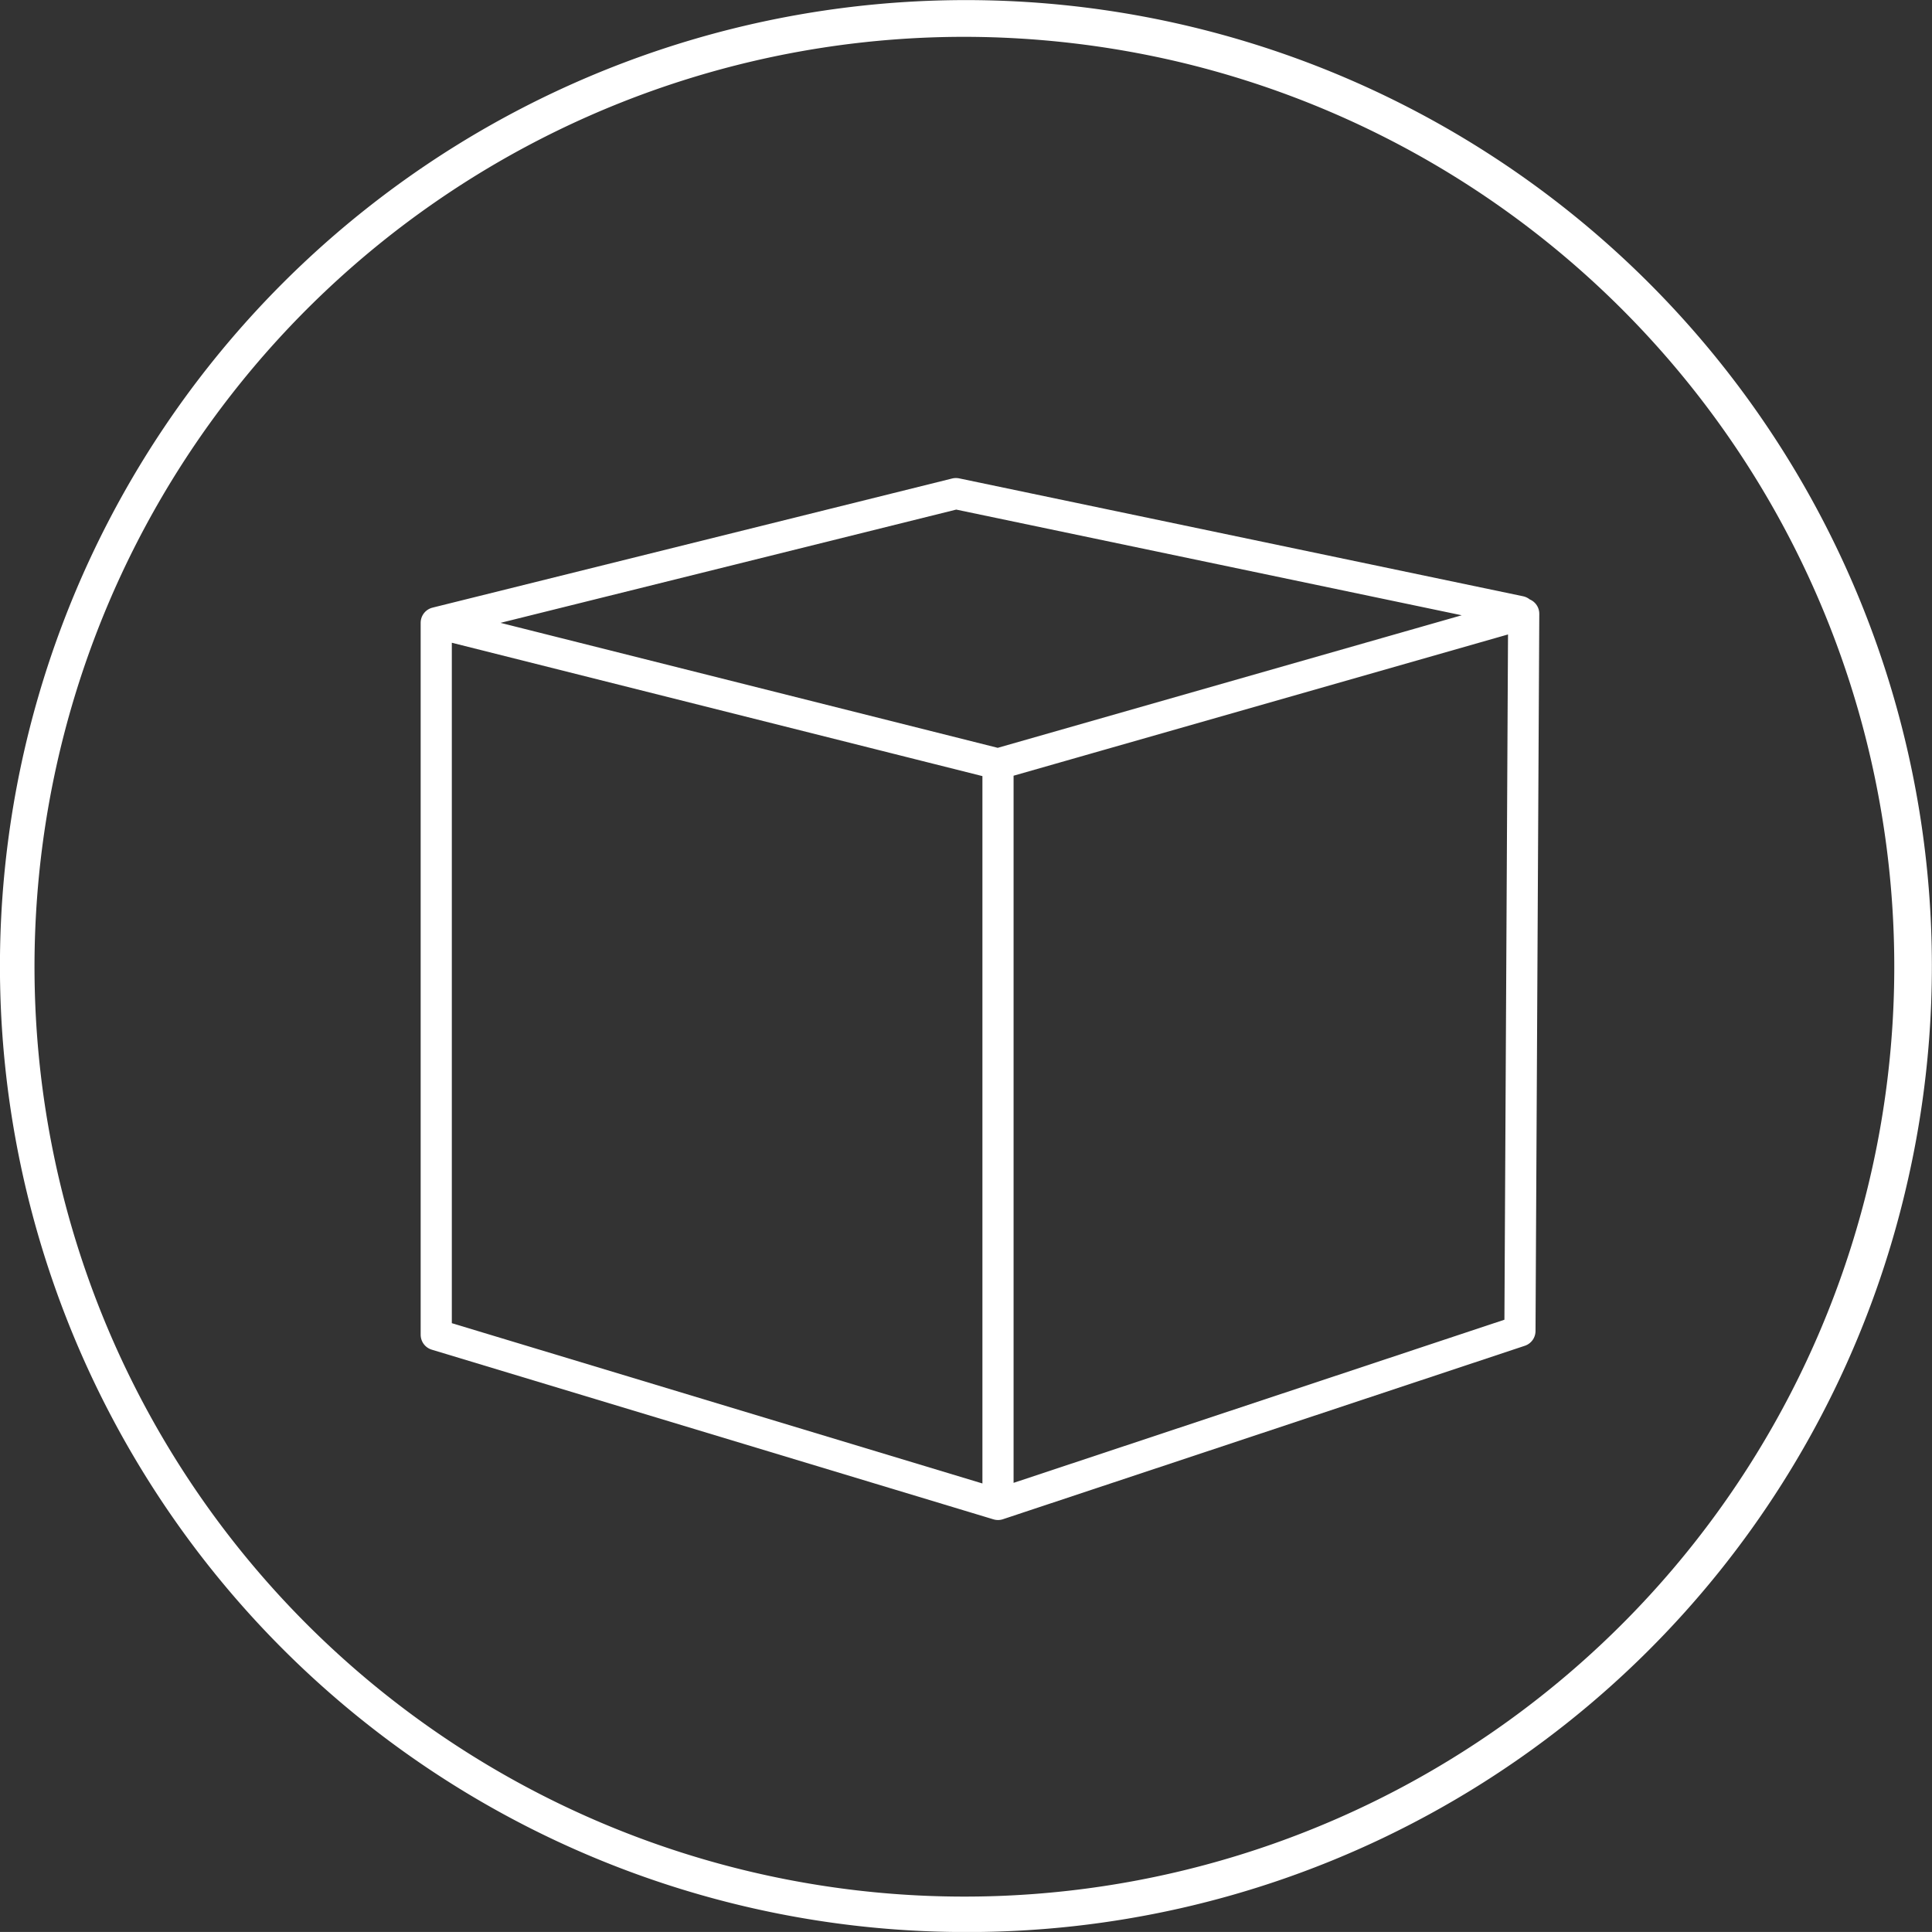 <svg xmlns="http://www.w3.org/2000/svg" width="62.002" height="62" viewBox="0 0 62.002 62">
  <rect x="0" y="0" width="62.002" height="62" fill="#333333" stroke="none"/>
  <g id="Group_86" data-name="Group 86" transform="translate(-1148 -428)">
    <g id="Vrstva_1-2" data-name="Vrstva 1-2" transform="translate(1148.003 428.003)">
      <g id="Group_48" data-name="Group 48" transform="translate(-0.003 -0.003)">
        <path id="Path_115" data-name="Path 115" d="M31,62A31,31,0,1,1,61.176,38.08,30.925,30.925,0,0,1,31,62ZM30.941,1.179a29.842,29.842,0,1,0,6.869.8A30.15,30.15,0,0,0,30.941,1.179Z" transform="translate(0.003 0.003)" fill="#fff"/>
      </g>
    </g>
    <g id="Vrstva_1-2-2" data-name="Vrstva 1-2" transform="translate(1156.21 437.561)">
      <path id="Path_209" data-name="Path 209" d="M40.568,33.153,23.818,38.72V14.956l16.871-4.82ZM5.79,33.274,23.818,38.72V14.956L5.79,10.425Zm34.778-23.21L22.468,6.28,5.79,10.425" transform="translate(0 0)" fill="none" stroke="#fff" stroke-linecap="round" stroke-linejoin="round" stroke-width="1"/>
    </g>
  </g>
</svg>
